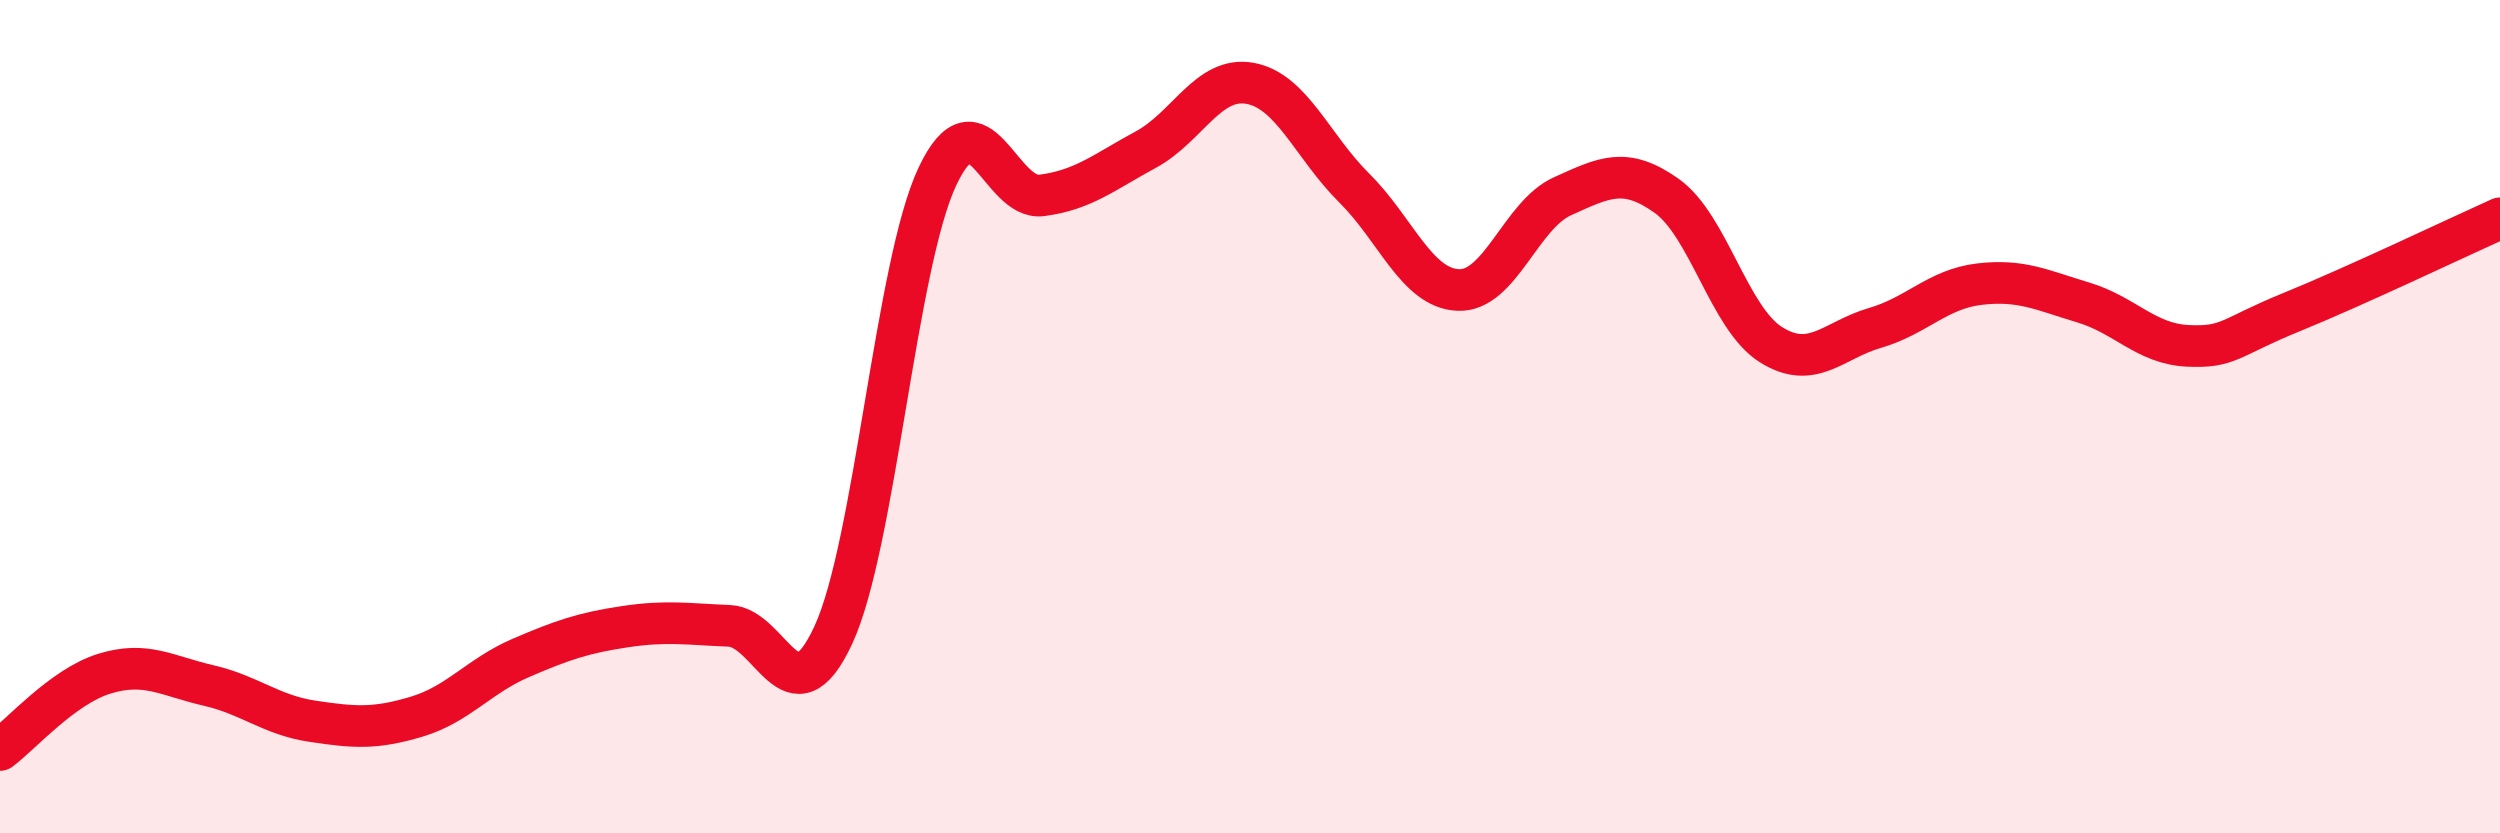 
    <svg width="60" height="20" viewBox="0 0 60 20" xmlns="http://www.w3.org/2000/svg">
      <path
        d="M 0,18 C 0.5,17.63 1.5,16.48 2.5,16.17 C 3.5,15.86 4,16.22 5,16.45 C 6,16.68 6.5,17.16 7.5,17.31 C 8.5,17.46 9,17.5 10,17.2 C 11,16.9 11.5,16.22 12.5,15.79 C 13.5,15.36 14,15.19 15,15.04 C 16,14.89 16.5,14.98 17.5,15.02 C 18.5,15.06 19,17.4 20,15.24 C 21,13.08 21.5,6.34 22.5,4.23 C 23.5,2.12 24,4.82 25,4.69 C 26,4.56 26.5,4.13 27.5,3.59 C 28.5,3.05 29,1.82 30,2 C 31,2.18 31.5,3.52 32.5,4.51 C 33.5,5.5 34,6.92 35,6.96 C 36,7 36.5,5.16 37.5,4.71 C 38.5,4.26 39,3.99 40,4.7 C 41,5.41 41.5,7.64 42.5,8.27 C 43.5,8.9 44,8.16 45,7.87 C 46,7.58 46.5,6.94 47.5,6.82 C 48.5,6.7 49,6.96 50,7.26 C 51,7.56 51.5,8.25 52.5,8.3 C 53.5,8.35 53.5,8.1 55,7.49 C 56.5,6.88 59,5.69 60,5.24L60 20L0 20Z"
        fill="#EB0A25"
        opacity="0.1"
        stroke-linecap="round"
        stroke-linejoin="round"
      />
      <path
        d="M 0,18 C 0.5,17.63 1.5,16.48 2.5,16.17 C 3.5,15.86 4,16.22 5,16.45 C 6,16.68 6.5,17.16 7.5,17.31 C 8.5,17.46 9,17.5 10,17.2 C 11,16.9 11.5,16.22 12.5,15.79 C 13.5,15.36 14,15.19 15,15.04 C 16,14.89 16.5,14.98 17.5,15.02 C 18.5,15.06 19,17.4 20,15.24 C 21,13.08 21.5,6.34 22.5,4.23 C 23.5,2.12 24,4.82 25,4.69 C 26,4.56 26.5,4.13 27.5,3.59 C 28.5,3.05 29,1.82 30,2 C 31,2.18 31.5,3.52 32.5,4.51 C 33.5,5.5 34,6.92 35,6.96 C 36,7 36.5,5.16 37.5,4.71 C 38.5,4.26 39,3.99 40,4.7 C 41,5.41 41.5,7.64 42.5,8.27 C 43.5,8.9 44,8.16 45,7.87 C 46,7.58 46.5,6.94 47.5,6.82 C 48.5,6.7 49,6.96 50,7.26 C 51,7.56 51.5,8.25 52.5,8.3 C 53.5,8.35 53.5,8.1 55,7.49 C 56.5,6.88 59,5.69 60,5.24"
        stroke="#EB0A25"
        stroke-width="1"
        fill="none"
        stroke-linecap="round"
        stroke-linejoin="round"
      />
    </svg>
  